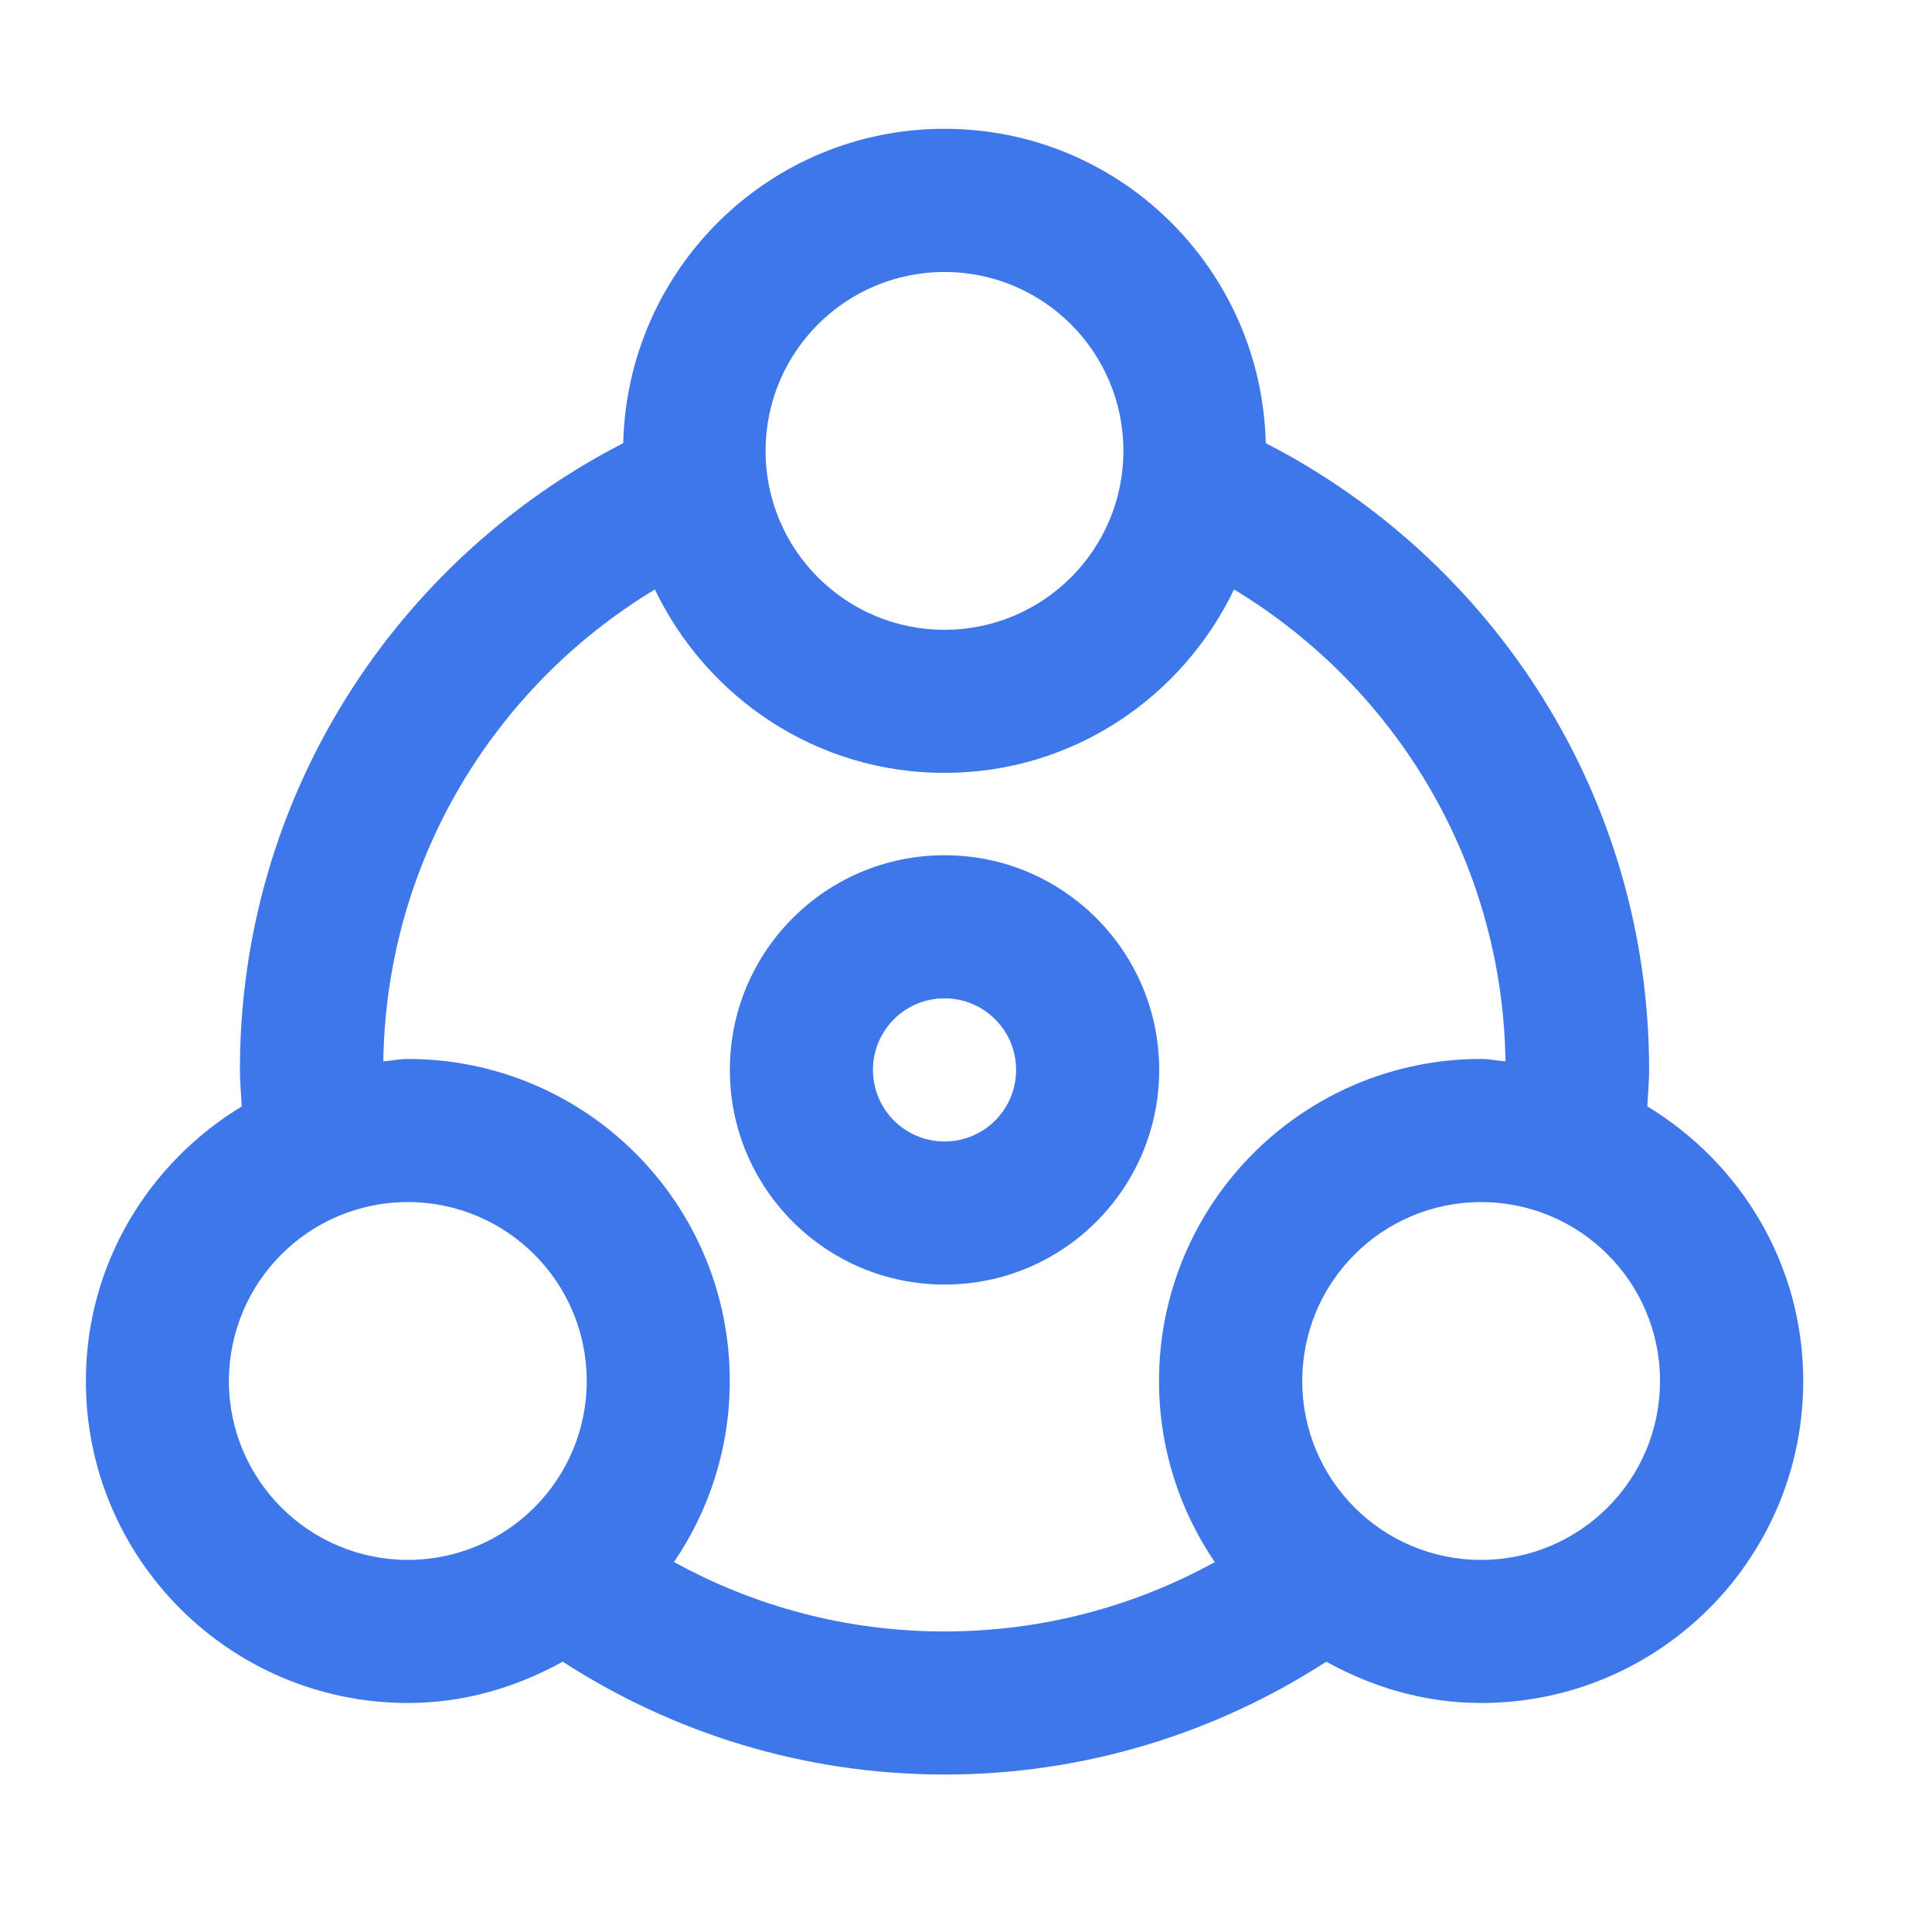 <svg fill="none" height="45" viewBox="-2 -3 45 45" width="45" xmlns="http://www.w3.org/2000/svg"><g fill="#3d77ea"><path d="m20 16.92c-2.762 0-5 2.238-5 5s2.238 5 5 5 5-2.238 5-5-2.238-5-5-5zm0 6.667c-.921 0-1.667-.745-1.667-1.667s.745-1.667 1.667-1.667 1.667.745 1.667 1.667-.745 1.667-1.667 1.667z"/><path d="m36.368 22.77c.015-.283.043-.563.043-.85 0-6.37-3.631-11.877-8.929-14.598-.098-4.059-3.4-7.322-7.482-7.322s-7.386 3.263-7.484 7.322c-5.298 2.721-8.928 8.227-8.928 14.598 0 .286.029.567.042.851-2.166 1.315-3.63 3.674-3.63 6.395 0 4.142 3.358 7.498 7.5 7.5 1.315 0 2.533-.367 3.607-.962 2.565 1.657 5.612 2.628 8.893 2.628 3.28 0 6.328-.972 8.892-2.628 1.075.595 2.292.962 3.607.962 4.144 0 7.502-3.358 7.502-7.5 0-2.721-1.464-5.082-3.631-6.396zm-16.369-19.435c2.301 0 4.167 1.863 4.167 4.167 0 2.301-1.865 4.167-4.167 4.167s-4.167-1.865-4.167-4.167c0-2.304 1.865-4.167 4.167-4.167zm-12.5 29.998c-2.301-.002-4.167-1.865-4.167-4.167.002-2.303 1.865-4.167 4.167-4.168 2.301.002 4.167 1.865 4.167 4.168 0 2.301-1.865 4.167-4.167 4.167zm18.797.051c-1.867 1.028-4.014 1.616-6.298 1.616-2.285 0-4.43-.588-6.299-1.618.819-1.202 1.299-2.651 1.299-4.215.002-4.146-3.358-7.5-7.5-7.502-.196 0-.378.042-.57.057.07-4.671 2.588-8.736 6.325-10.992 1.21 2.519 3.763 4.272 6.745 4.272 2.983 0 5.535-1.753 6.745-4.272 3.737 2.257 6.253 6.322 6.323 10.992-.192-.015-.374-.057-.57-.057-4.142.002-7.498 3.357-7.5 7.502 0 1.564.48 3.014 1.299 4.218zm6.201-.051c-2.302 0-4.165-1.865-4.165-4.167 0-2.303 1.863-4.167 4.165-4.167 2.303 0 4.168 1.863 4.168 4.167 0 2.301-1.865 4.167-4.168 4.167z"/></g></svg>